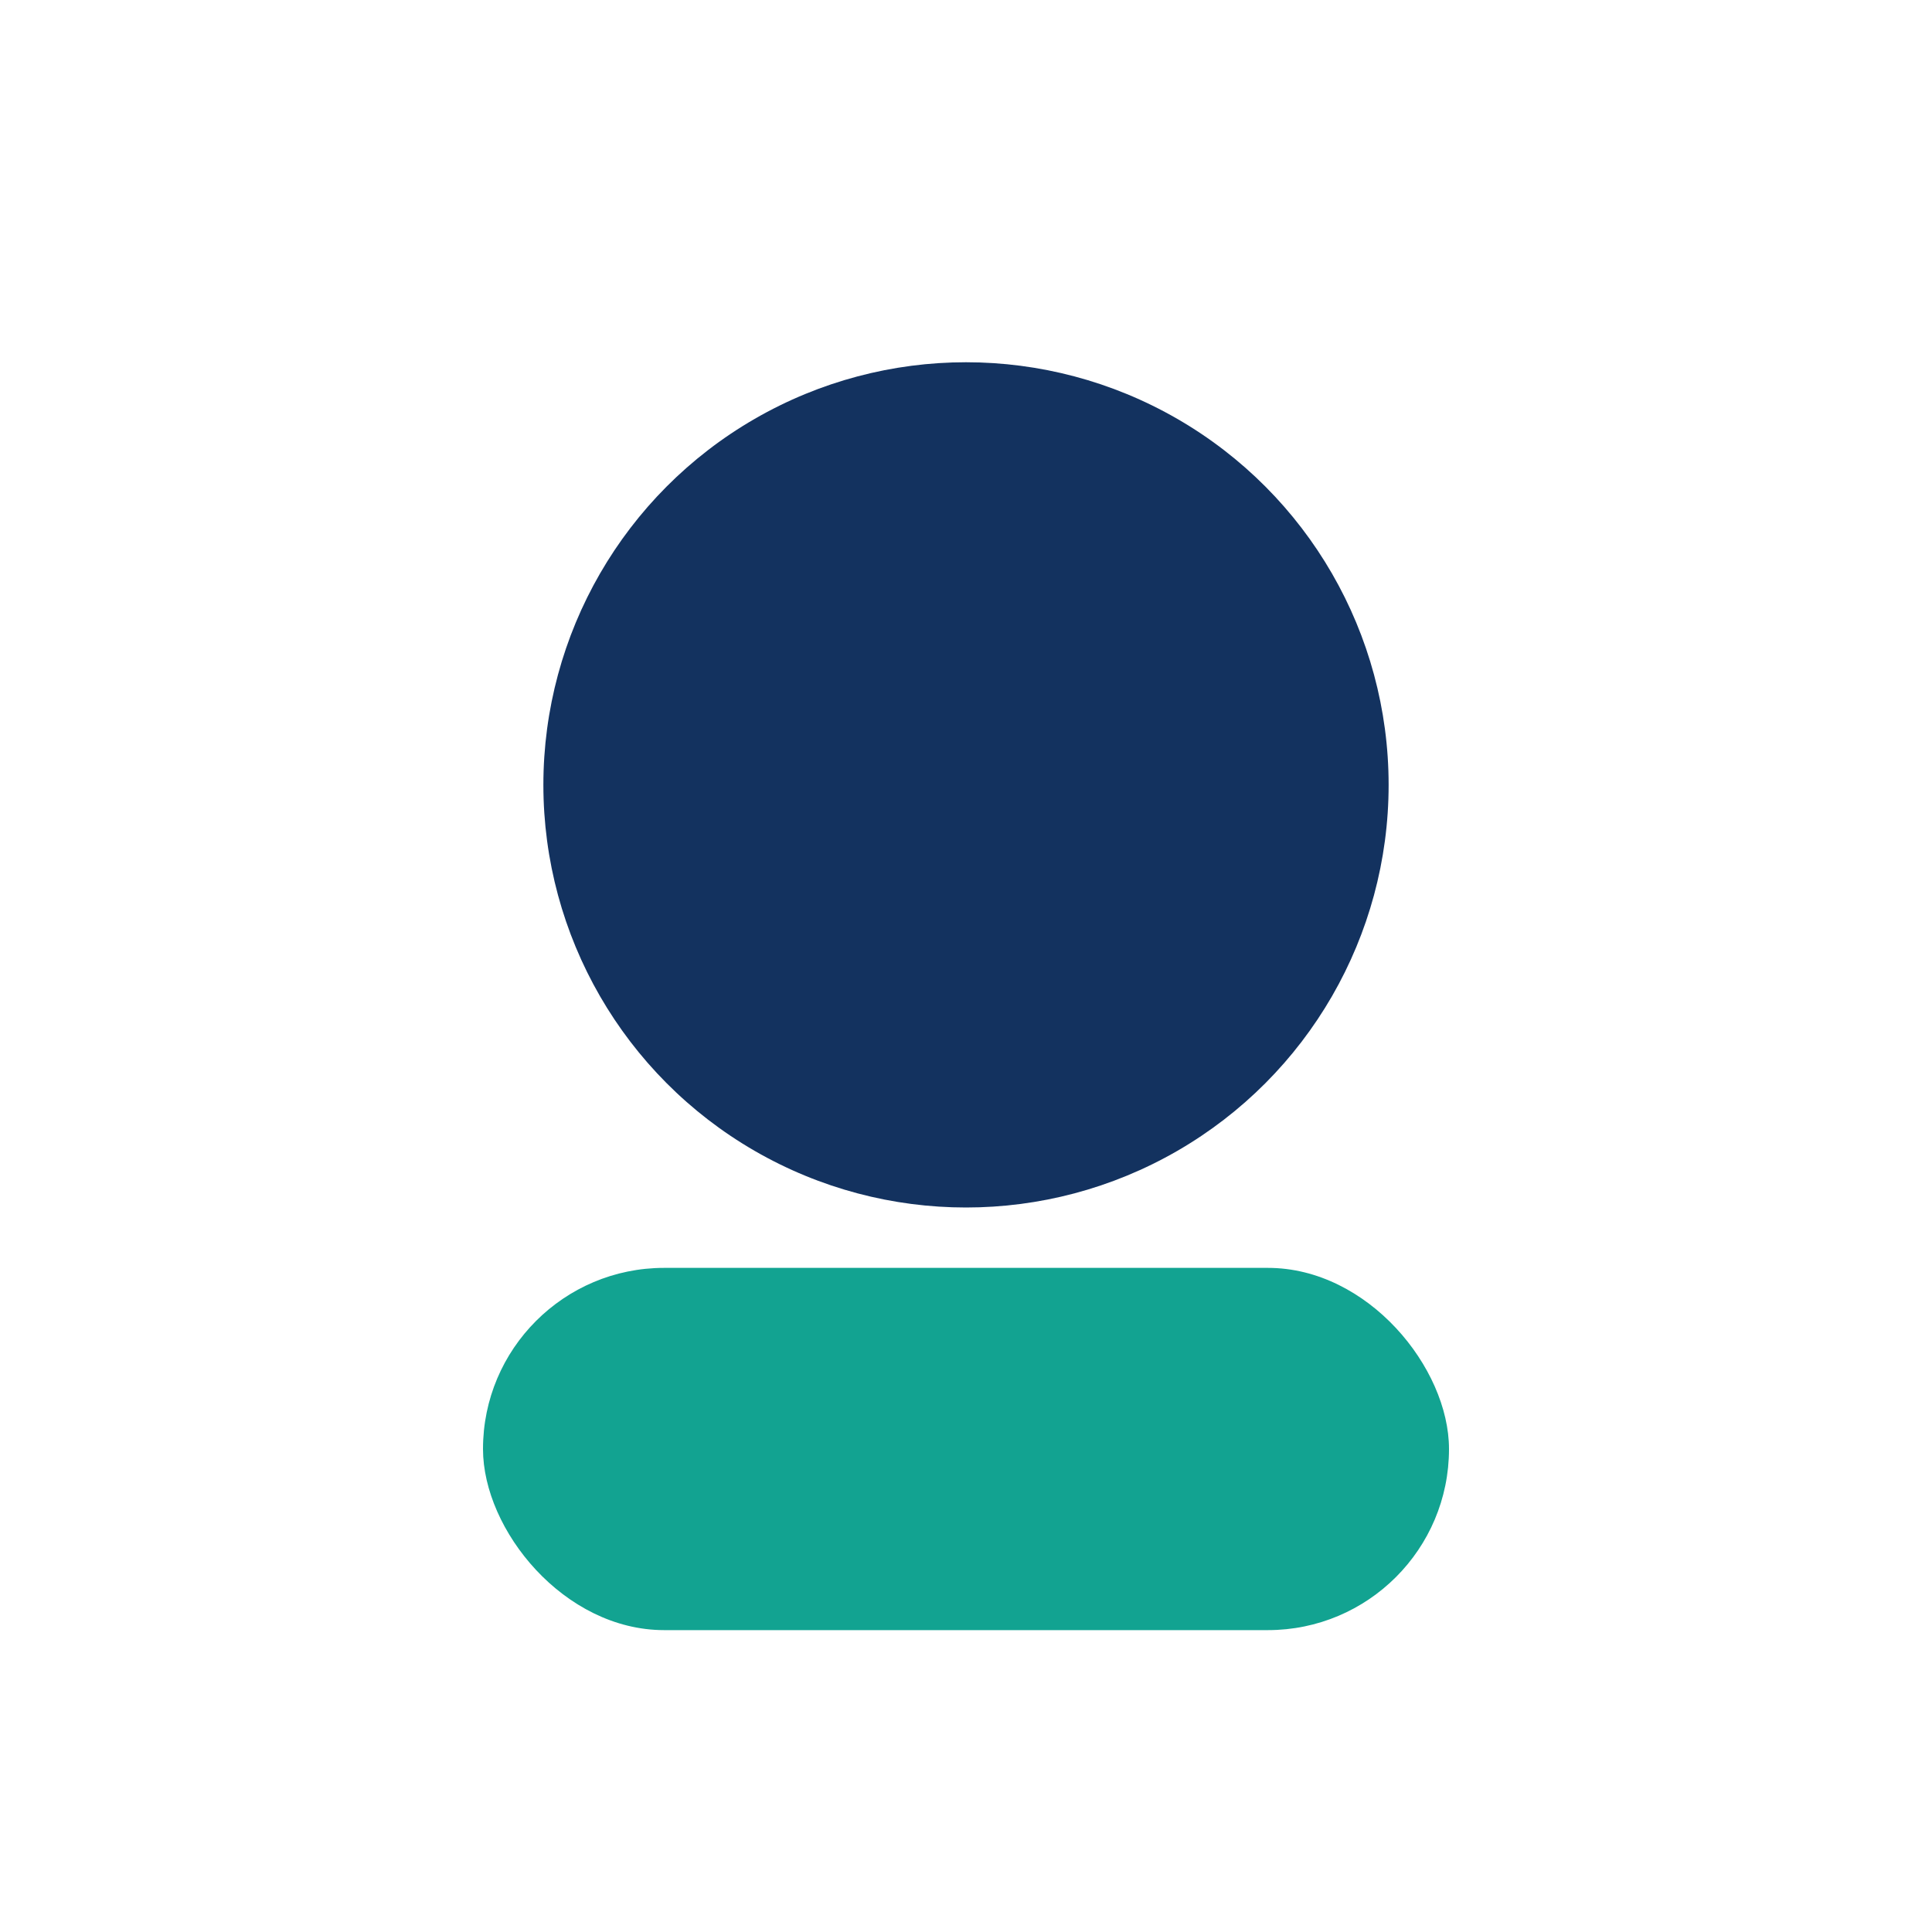 <?xml version="1.0" encoding="UTF-8"?>
<svg xmlns="http://www.w3.org/2000/svg" width="32" height="32" viewBox="0 0 32 32"><circle cx="16" cy="13" r="7" fill="#13325F"/><rect x="8" y="21" width="16" height="6" rx="3" fill="#12A391"/></svg>